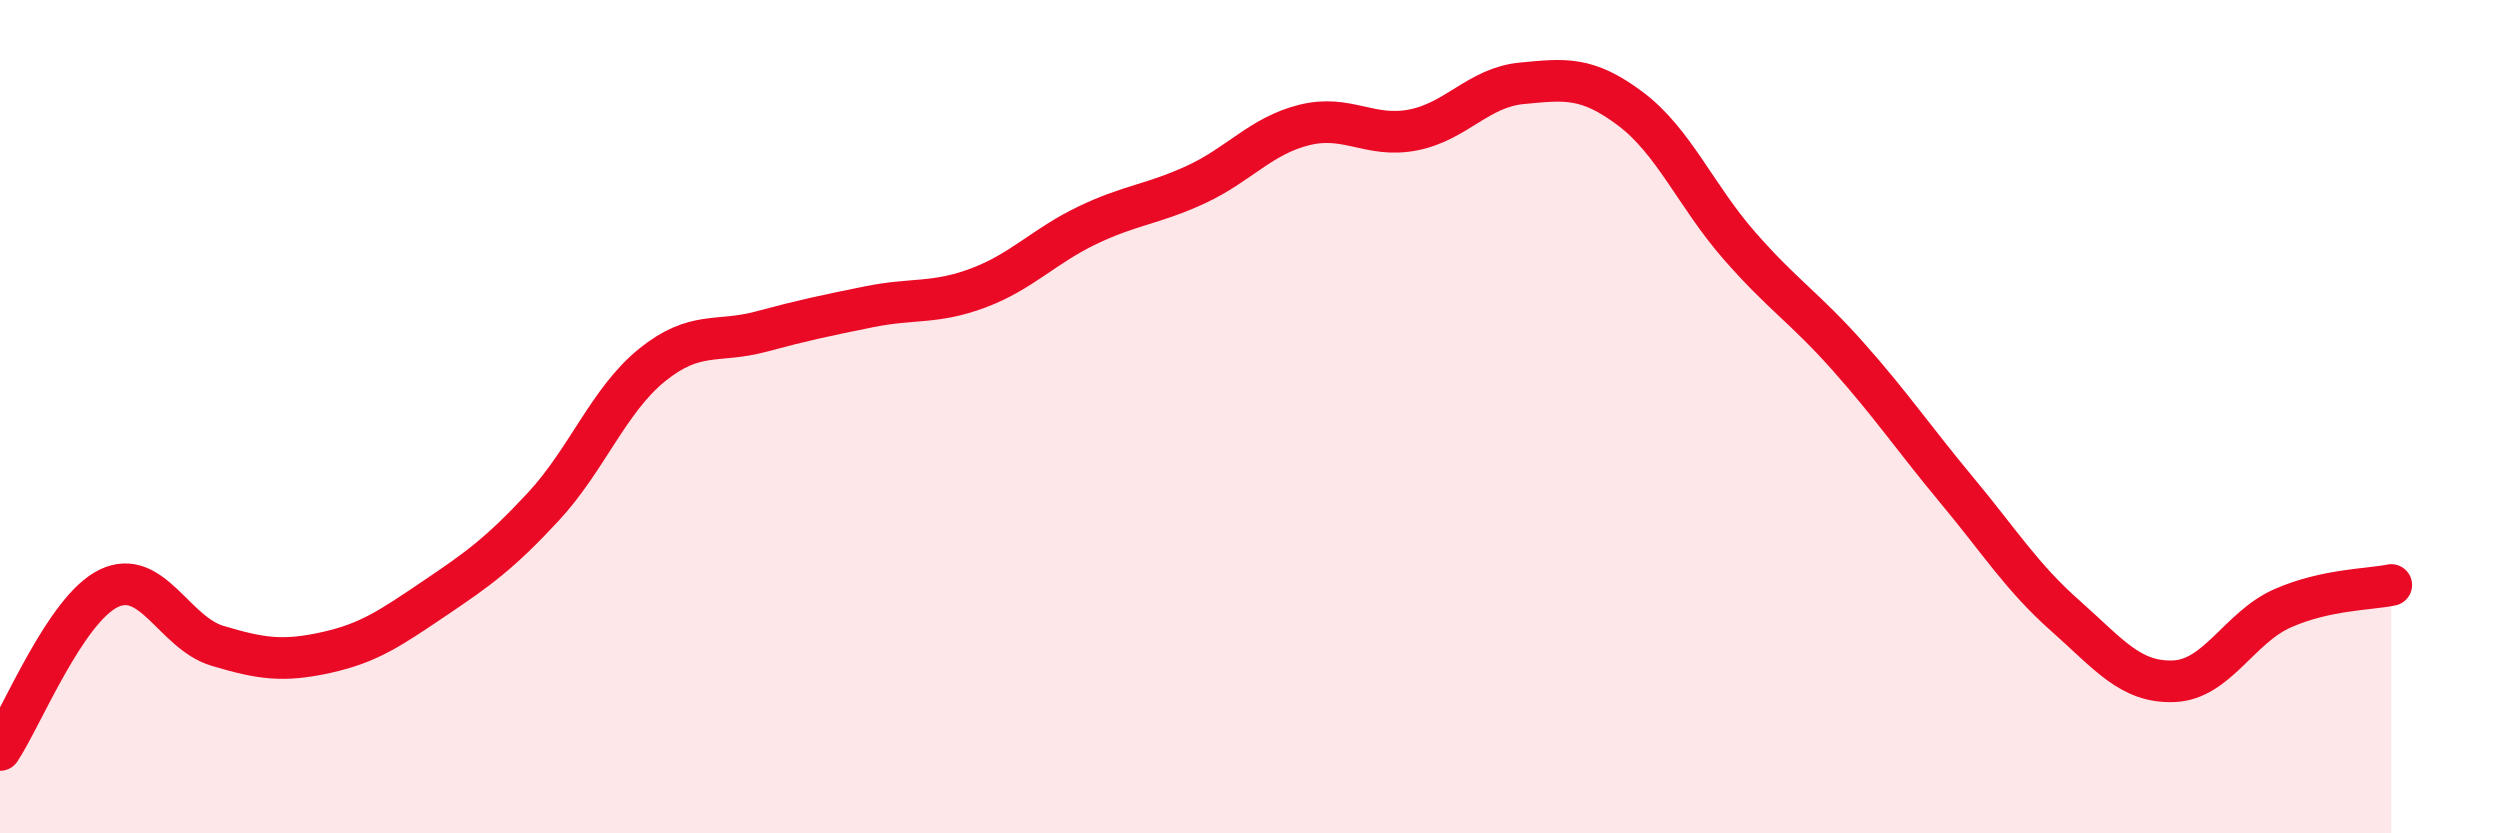 
    <svg width="60" height="20" viewBox="0 0 60 20" xmlns="http://www.w3.org/2000/svg">
      <path
        d="M 0,18 C 0.52,17.22 1.57,14.62 2.61,14.12 C 3.65,13.62 4.18,15.19 5.22,15.5 C 6.26,15.81 6.79,15.89 7.83,15.66 C 8.87,15.43 9.39,15.06 10.43,14.36 C 11.47,13.66 12,13.28 13.04,12.16 C 14.08,11.04 14.61,9.6 15.65,8.76 C 16.69,7.92 17.22,8.24 18.26,7.96 C 19.3,7.68 19.83,7.57 20.87,7.36 C 21.91,7.15 22.44,7.3 23.48,6.91 C 24.52,6.52 25.05,5.91 26.09,5.41 C 27.13,4.91 27.66,4.91 28.7,4.43 C 29.74,3.95 30.26,3.26 31.3,3 C 32.34,2.74 32.87,3.32 33.91,3.12 C 34.95,2.92 35.48,2.1 36.52,2 C 37.56,1.9 38.09,1.83 39.13,2.61 C 40.17,3.39 40.7,4.7 41.74,5.89 C 42.78,7.08 43.31,7.38 44.35,8.55 C 45.39,9.72 45.92,10.51 46.96,11.76 C 48,13.01 48.53,13.86 49.57,14.78 C 50.61,15.7 51.13,16.39 52.17,16.35 C 53.21,16.31 53.74,15.06 54.78,14.6 C 55.82,14.14 56.87,14.15 57.39,14.04L57.39 20L0 20Z"
        fill="#EB0A25"
        opacity="0.1"
        stroke-linecap="round"
        stroke-linejoin="round"
      />
      <path
        d="M 0,18 C 0.52,17.22 1.57,14.62 2.61,14.12 C 3.65,13.62 4.18,15.19 5.22,15.5 C 6.26,15.81 6.79,15.89 7.83,15.66 C 8.87,15.43 9.39,15.06 10.43,14.36 C 11.47,13.66 12,13.28 13.04,12.16 C 14.08,11.04 14.61,9.6 15.65,8.76 C 16.69,7.92 17.22,8.24 18.26,7.96 C 19.3,7.68 19.83,7.57 20.87,7.36 C 21.91,7.15 22.44,7.3 23.48,6.91 C 24.52,6.52 25.05,5.91 26.09,5.41 C 27.13,4.91 27.66,4.91 28.7,4.43 C 29.74,3.95 30.26,3.26 31.3,3 C 32.34,2.74 32.87,3.32 33.91,3.12 C 34.95,2.92 35.48,2.1 36.52,2 C 37.56,1.9 38.09,1.83 39.13,2.61 C 40.17,3.39 40.7,4.7 41.74,5.89 C 42.78,7.08 43.31,7.38 44.35,8.55 C 45.39,9.72 45.92,10.51 46.96,11.76 C 48,13.01 48.53,13.86 49.57,14.78 C 50.61,15.7 51.13,16.39 52.17,16.35 C 53.21,16.31 53.74,15.06 54.78,14.6 C 55.82,14.14 56.87,14.15 57.39,14.04"
        stroke="#EB0A25"
        stroke-width="1"
        fill="none"
        stroke-linecap="round"
        stroke-linejoin="round"
      />
    </svg>
  